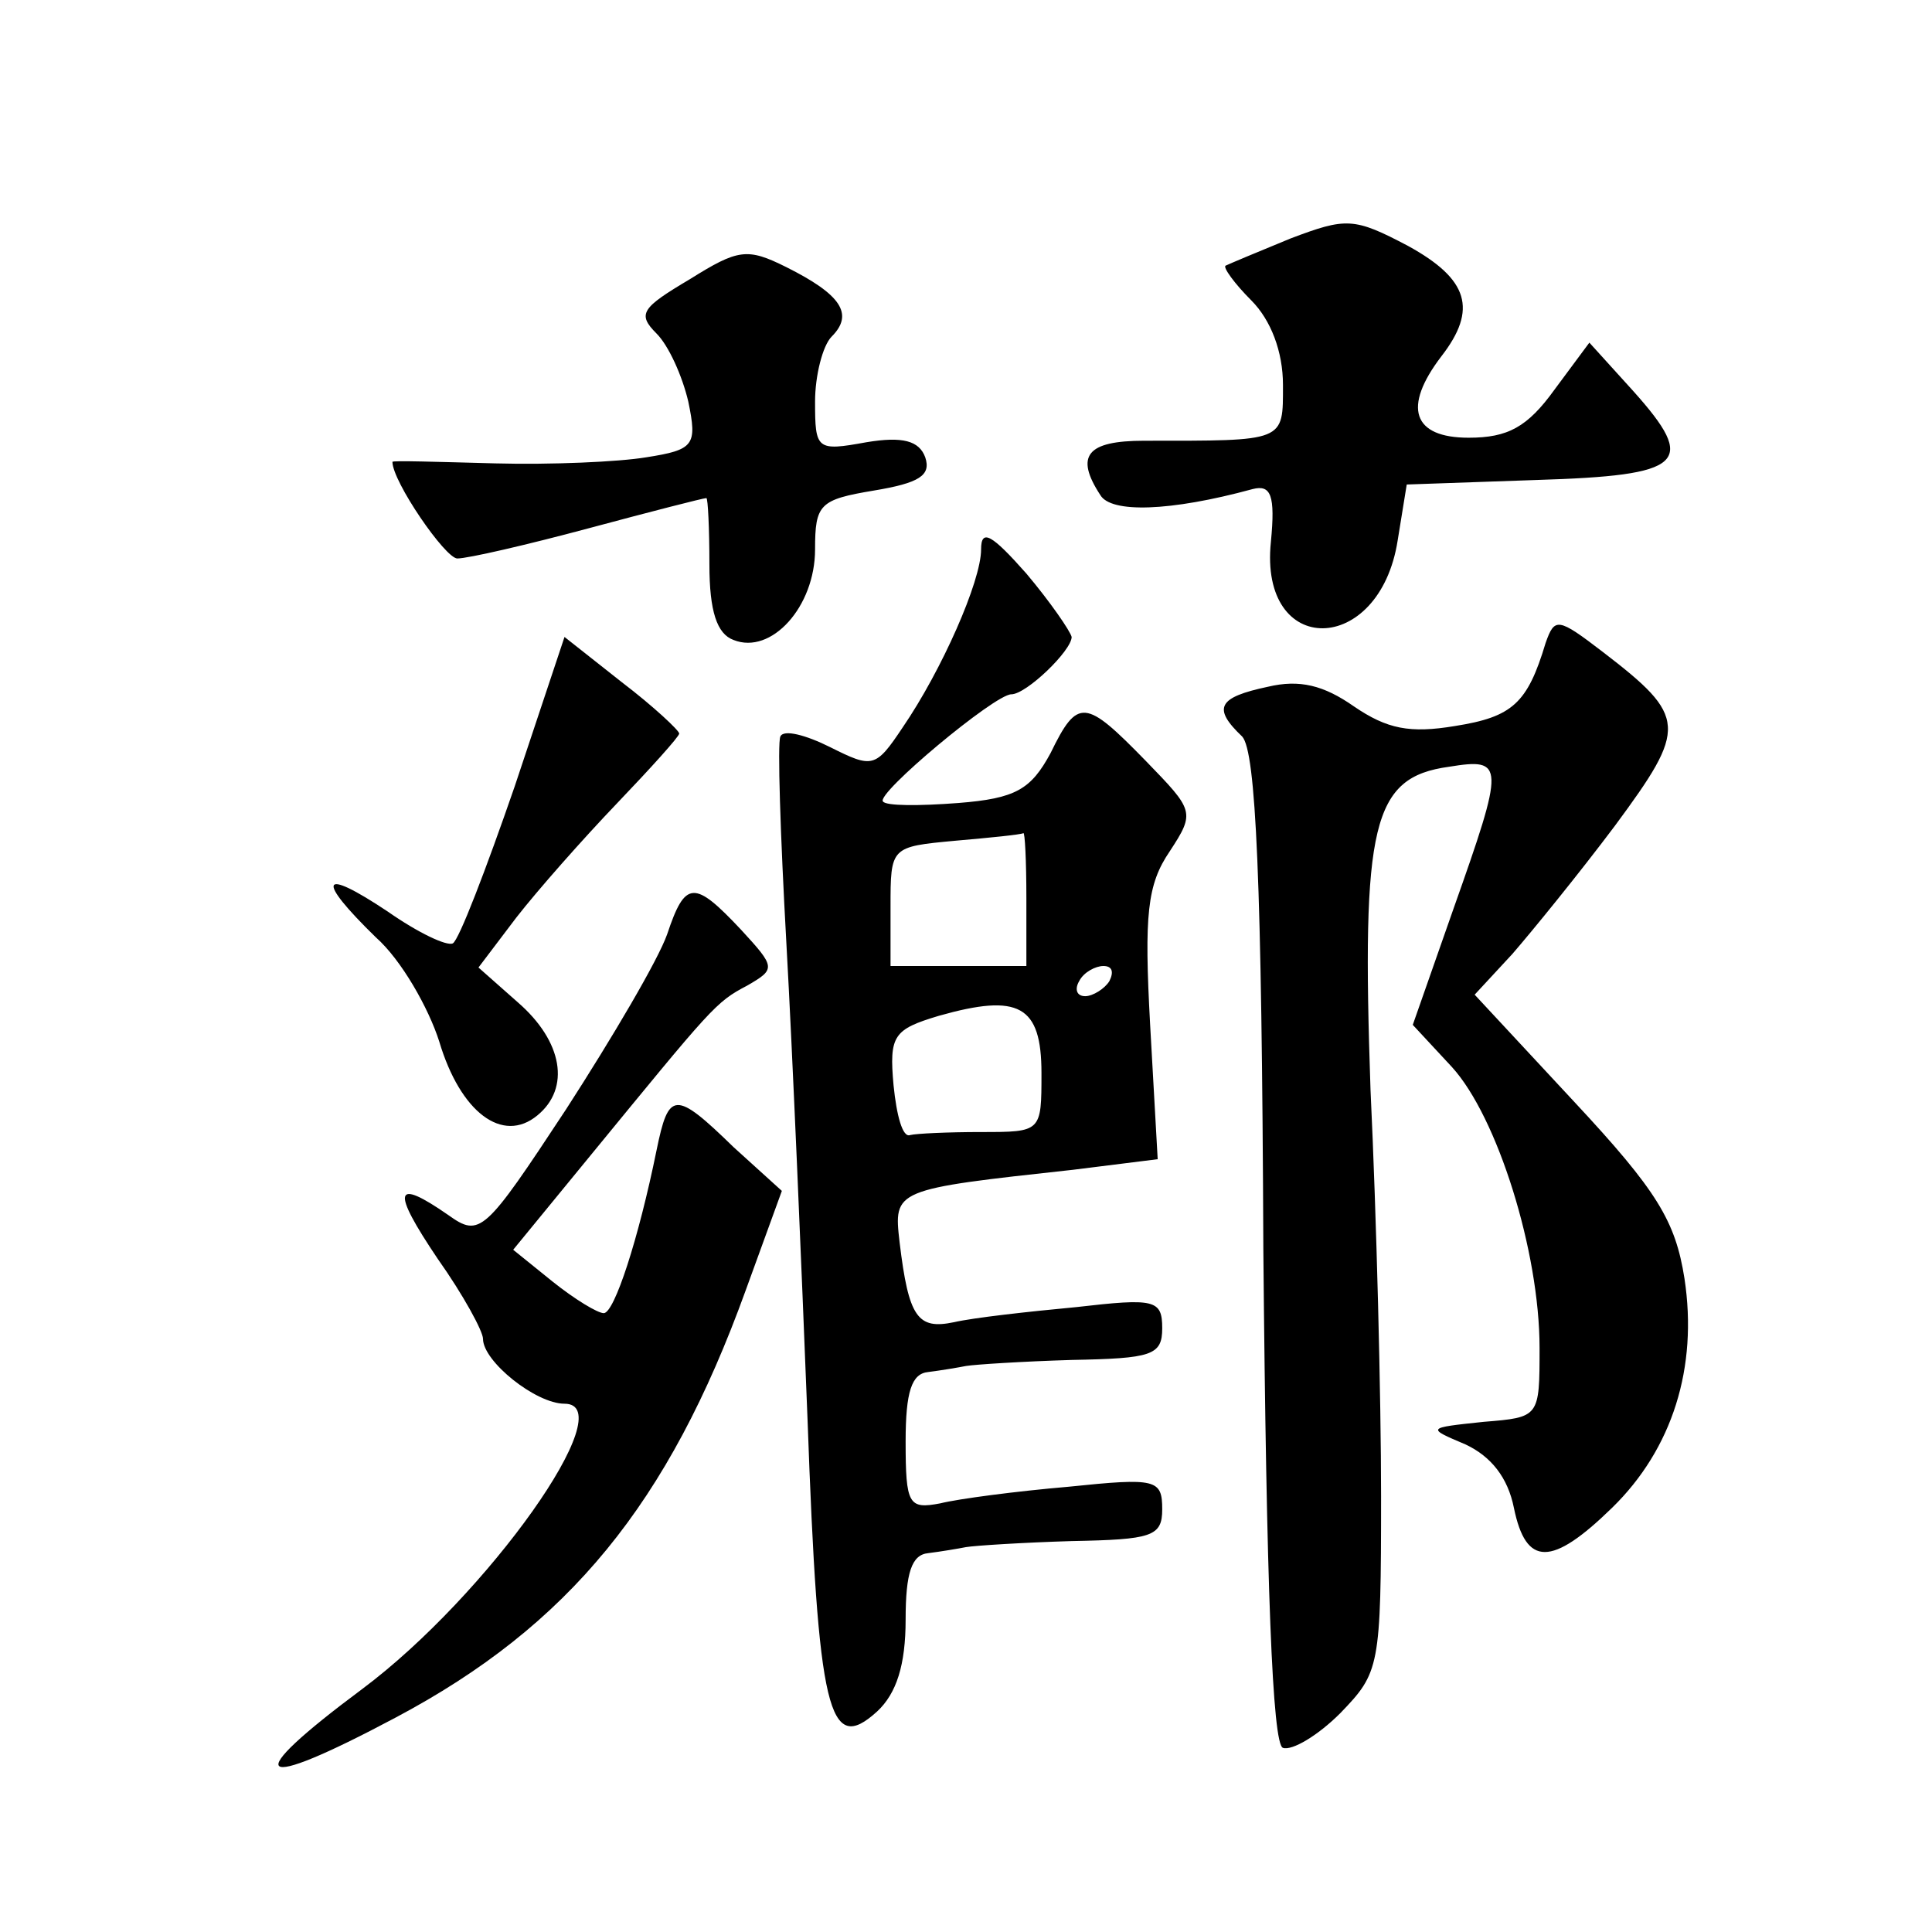 <?xml version="1.0" standalone="no"?>
<!DOCTYPE svg PUBLIC "-//W3C//DTD SVG 20010904//EN"
 "http://www.w3.org/TR/2001/REC-SVG-20010904/DTD/svg10.dtd">
<svg version="1.0" xmlns="http://www.w3.org/2000/svg"
 width="128pt" height="128pt" viewBox="0 0 128 128"
 preserveAspectRatio="xMidYMid meet">
<g transform="translate(0,128) scale(0.1,-0.1)"
fill="#0" stroke="none">
<path d="M855 1122 c-22 -9 -41 -17 -43 -18 -2 -1 6 -12 17 -23 13 -13 21 -34 21
-56 0 -38 2 -37 -92 -37 -38 0 -46 -10 -29 -36 7 -12 46 -11 101 4 12 3 15 -4 12
-35 -8 -77 72 -76 84 1 l6 37 86 3 c98 3 107 11 64 59 l-29 32 -23 -31 c-18 -25
-31 -32 -57 -32 -37 0 -44 20 -18 54 24 31 18 51 -22 73 -36 19 -41 19 -78 5z M457
1095 c-32 -19 -35 -23 -22 -36 8 -8 17 -28 21 -45 6 -29 4 -32 -28 -37 -18 -3 -63
-5 -100 -4 -38 1 -68 2 -68 1 0 -13 35 -64 43 -64 7 0 46 9 87 20 41 11 76 20 78
20 1 0 2 -20 2 -44 0 -31 5 -46 16 -50 25 -10 54 22 54 60 0 30 3 33 39 39 30 5
38 10 34 22 -4 11 -15 14 -39 10 -33 -6 -34 -5 -34 27 0 17 5 37 11 43 15 15 6
28 -30 46 -26 13 -32 12 -64 -8z M650 916 c0 -21 -26 -80 -52 -118 -18 -27 -20
-27 -48 -13 -16 8 -31 12 -33 7 -2 -4 0 -65 4 -137 4 -71 10 -213 14 -315 7 -195
14 -223 46 -194 13 12 19 31 19 61 0 31 4 43 15 44 8 1 20 3 25 4 6 1 37 3 70 4
53 1 60 3 60 21 0 20 -4 21 -62 15 -35 -3 -73 -8 -85 -11 -21 -4 -23 -1 -23 41
0 33 4 45 15 46 8 1 20 3 25 4 6 1 37 3 70 4 53 1 60 3 60 21 0 19 -5 20 -57 14
-32 -3 -68 -7 -81 -10 -24 -5 -30 3 -36 53 -4 35 -4 35 115 48 l56 7 -5 89 c-4
73 -2 93 13 115 17 26 16 27 -16 60 -40 41 -45 42 -63 5 -13 -24 -23 -30 -61 -33
-26 -2 -48 -2 -50 1 -5 5 74 71 85 71 10 0 40 29 40 38 -1 4 -14 23 -30 42 -23
26 -30 30 -30 16z m30 -231 l0 -45 -45 0 -45 0 0 39 c0 40 0 40 43 44 23 2 43 4
45 5 1 1 2 -18 2 -43z m55 -55 c-3 -5 -11 -10 -16 -10 -6 0 -7 5 -4 10 3 6 11 10
16 10 6 0 7 -4 4 -10z m-45 -61 c0 -39 0 -39 -40 -39 -22 0 -43 -1 -47 -2 -5 -2
-9 13 -11 33 -3 33 0 37 30 46 53 15 68 7 68 -38z M1024 854 c-12 -40 -22 -49 -60
-55 -30 -5 -45 -2 -67 13 -20 14 -36 18 -57 13 -33 -7 -37 -14 -17 -33 9 -10 13
-94 14 -340 2 -223 6 -328 13 -330 6 -2 23 8 38 23 26 27 27 30 27 144 0 64 -3
185 -7 269 -6 176 1 207 52 214 37 6 37 2 3 -94 l-27 -77 26 -28 c30 -33 58 -122
58 -186 0 -46 0 -46 -37 -49 -38 -4 -38 -4 -12 -15 17 -8 28 -22 32 -42 8 -39 25
-39 65 0 40 39 57 93 48 152 -6 38 -18 58 -73 117 l-66 71 25 27 c13 15 44 53 68
85 48 65 48 72 -8 115 -30 23 -32 23 -38 6z M341 759 c-19 -55 -37 -102 -41 -104
-4 -2 -23 7 -43 21 -45 30 -48 22 -8 -17 17 -15 35 -47 42 -69 14 -47 42 -68 65
-49 22 18 17 49 -13 75 l-26 23 25 33 c14 18 44 52 67 76 22 23 41 44 41 46 0 2
-17 18 -38 34 l-38 30 -33 -99z M442 661 c-6 -17 -36 -68 -67 -116 -54 -82 -57
-85 -78 -70 -36 25 -38 17 -7 -29 17 -24 30 -48 30 -53 0 -15 35 -43 54 -43 39
0 -51 -127 -134 -189 -82 -61 -72 -69 22 -19 115 61 181 142 232 283 l24 66 -32
29 c-39 38 -43 37 -51 -2 -12 -59 -28 -108 -35 -108 -4 0 -19 9 -34 21 l-26 21
50 61 c82 100 84 103 105 114 19 11 19 12 -4 37 -31 33 -37 33 -49 -3z"/>
</g>
</svg>

